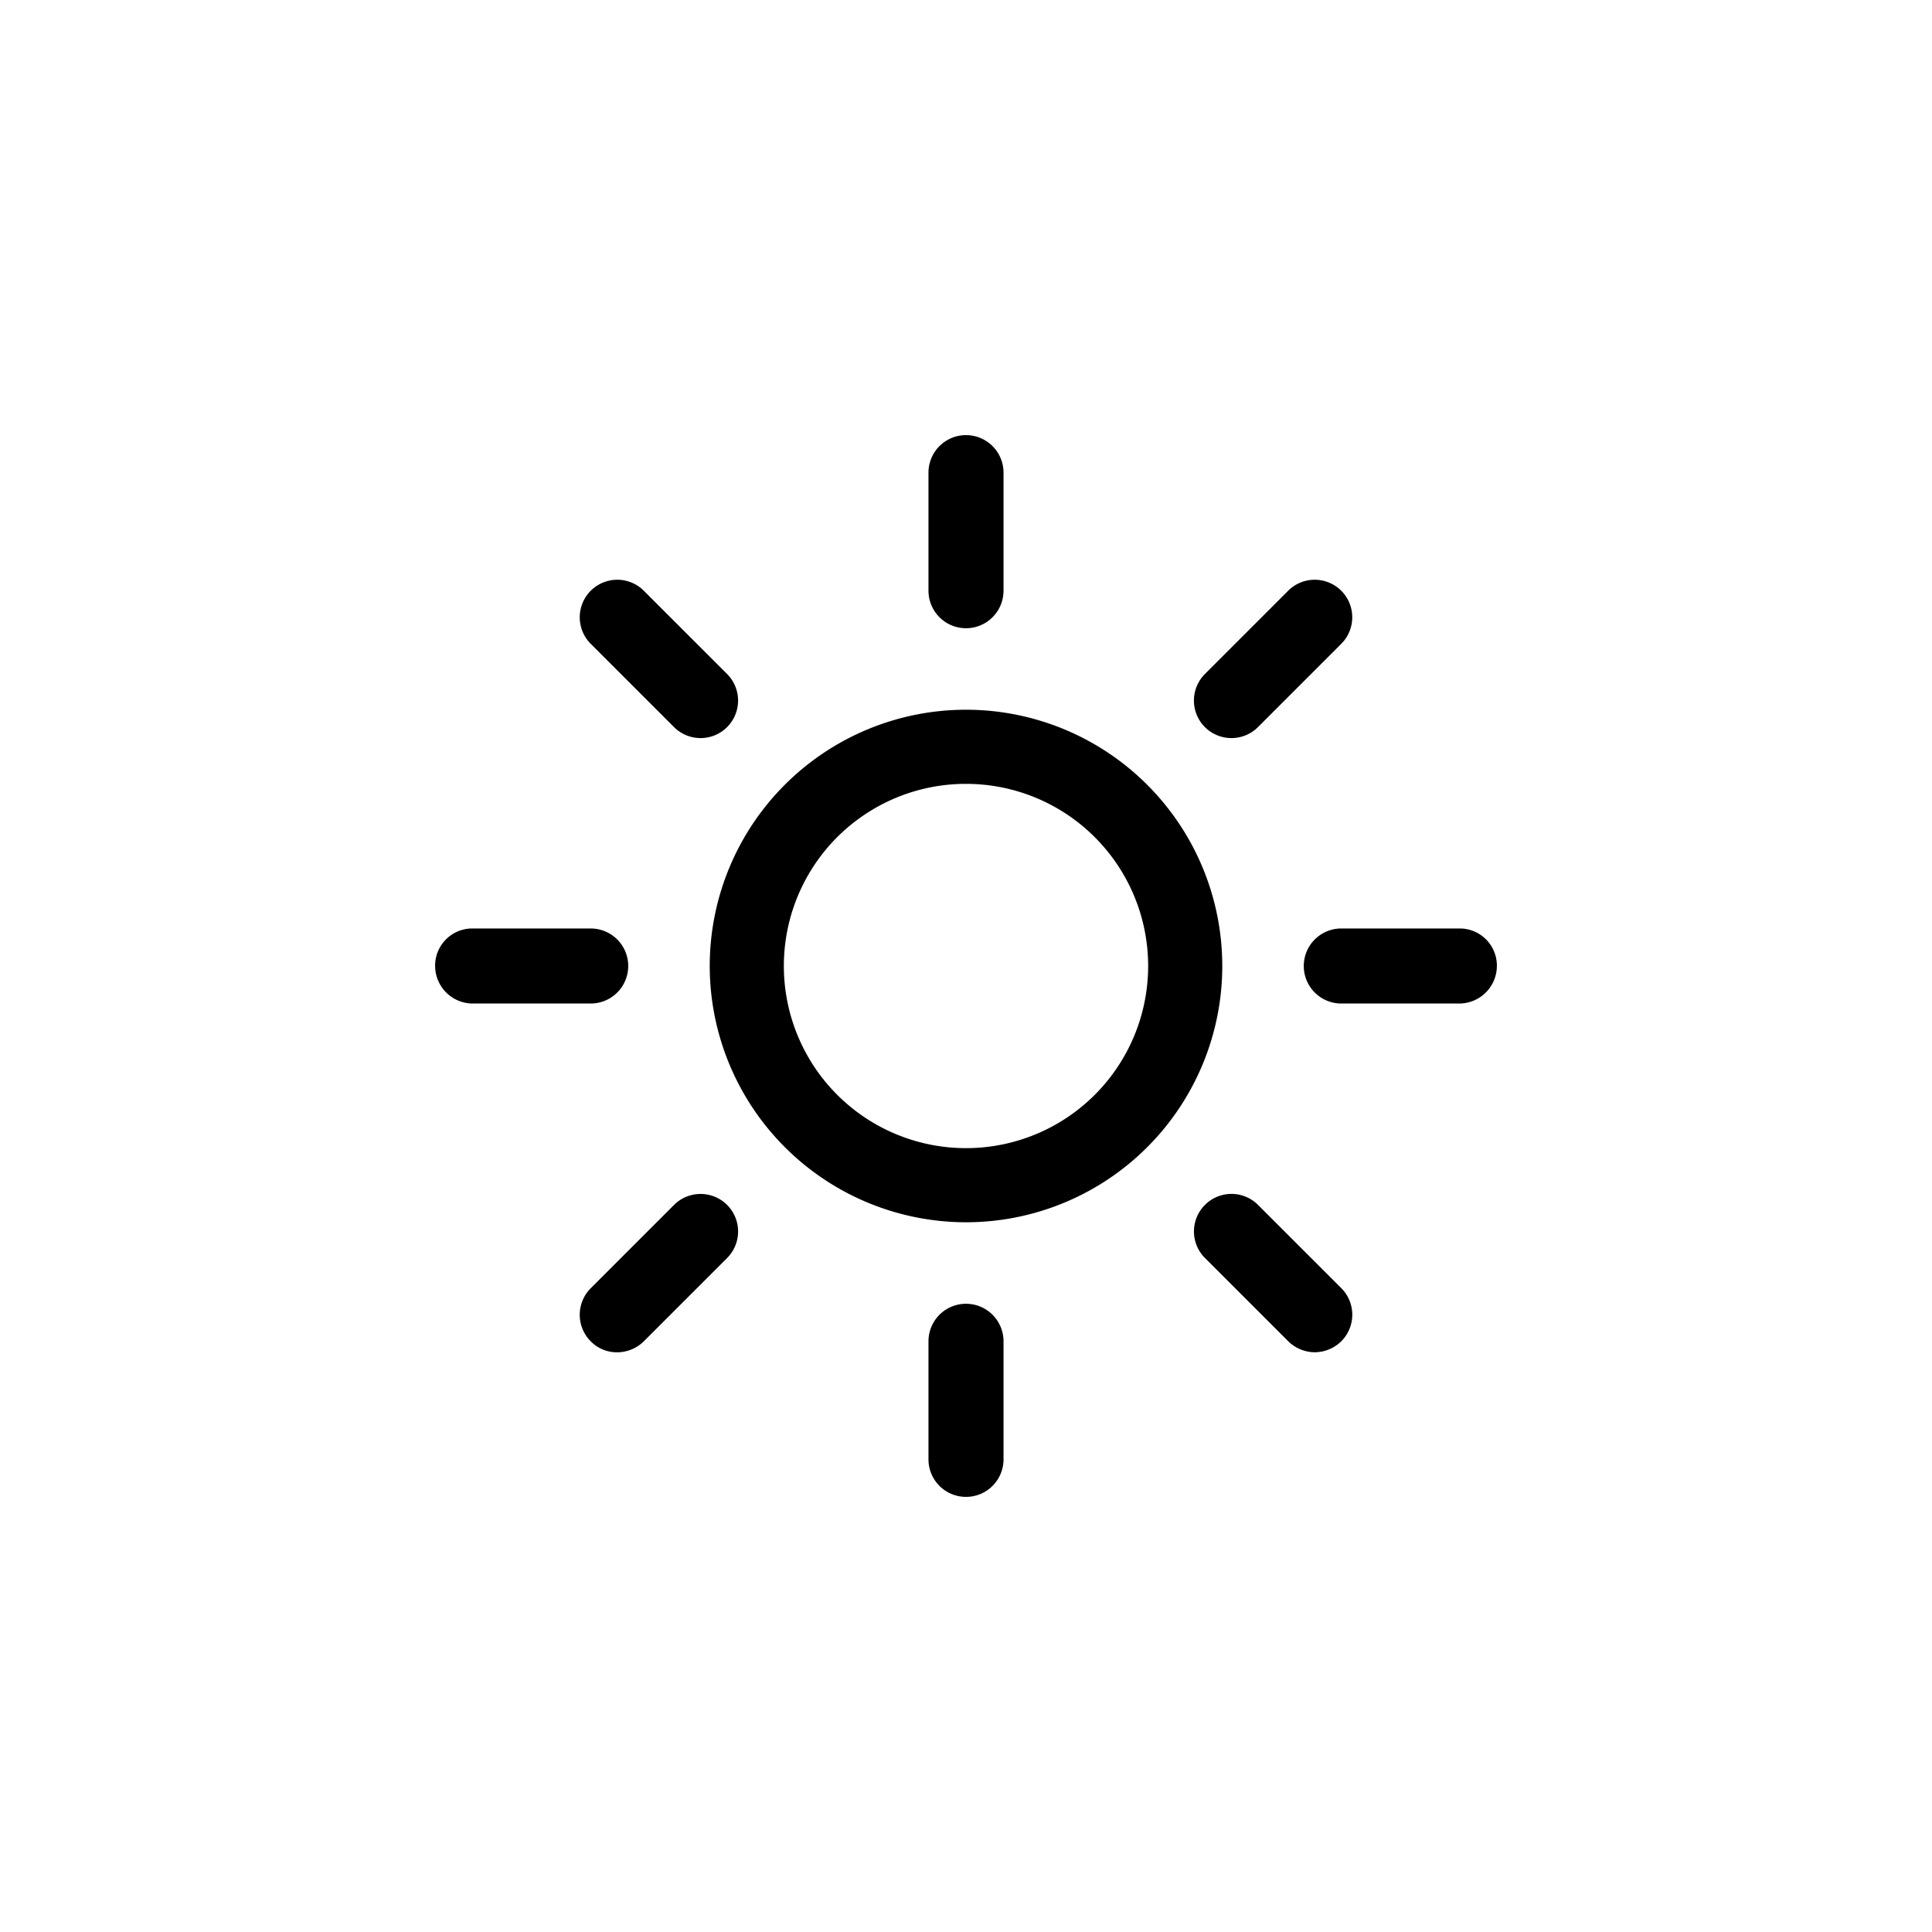 <svg id="Layer_1" data-name="Layer 1" xmlns="http://www.w3.org/2000/svg" viewBox="0 0 416 416"><title>rozklad_dzienny</title><path d="M208,263.18A55.18,55.18,0,1,0,152.82,208,55.22,55.22,0,0,0,208,263.18Zm0-94.4A39.22,39.22,0,1,1,168.78,208,39.2,39.2,0,0,1,208,168.78Z"/><path d="M216.08,127.19V101.77a8.08,8.08,0,1,0-16.16,0v25.42a8.08,8.08,0,1,0,16.16,0Z"/><path d="M199.92,288.81v25.42a8.08,8.08,0,1,0,16.16,0V288.81a8.08,8.08,0,0,0-16.16,0Z"/><path d="M270.87,156.56l17.93-17.93a8.08,8.08,0,1,0-11.43-11.43l-17.93,17.93a8.09,8.09,0,0,0,0,11.43,8.09,8.09,0,0,0,11.43,0Z"/><path d="M127.19,288.81a7.89,7.89,0,0,0,5.72,2.37,8.23,8.23,0,0,0,5.72-2.37l17.93-17.93a8.08,8.08,0,0,0-11.43-11.43l-17.93,17.93A8.09,8.09,0,0,0,127.19,288.81Z"/><path d="M322.31,208a8,8,0,0,0-8.08-8.08H288.81a8.08,8.08,0,0,0,0,16.16h25.42A8.12,8.12,0,0,0,322.31,208Z"/><path d="M101.77,216.08h25.42a8.08,8.08,0,1,0,0-16.16H101.77A8,8,0,0,0,93.69,208,8.12,8.12,0,0,0,101.77,216.08Z"/><path d="M283.09,291.17a8.23,8.23,0,0,0,5.72-2.37,8.09,8.09,0,0,0,0-11.43l-17.93-17.93a8.08,8.08,0,1,0-11.43,11.43l17.93,17.93A8.23,8.23,0,0,0,283.09,291.17Z"/><path d="M156.56,156.56a8.09,8.09,0,0,0,0-11.43l-17.93-17.93a8.08,8.08,0,0,0-11.43,11.43l17.93,17.93a8.09,8.09,0,0,0,11.43,0Z"/></svg>